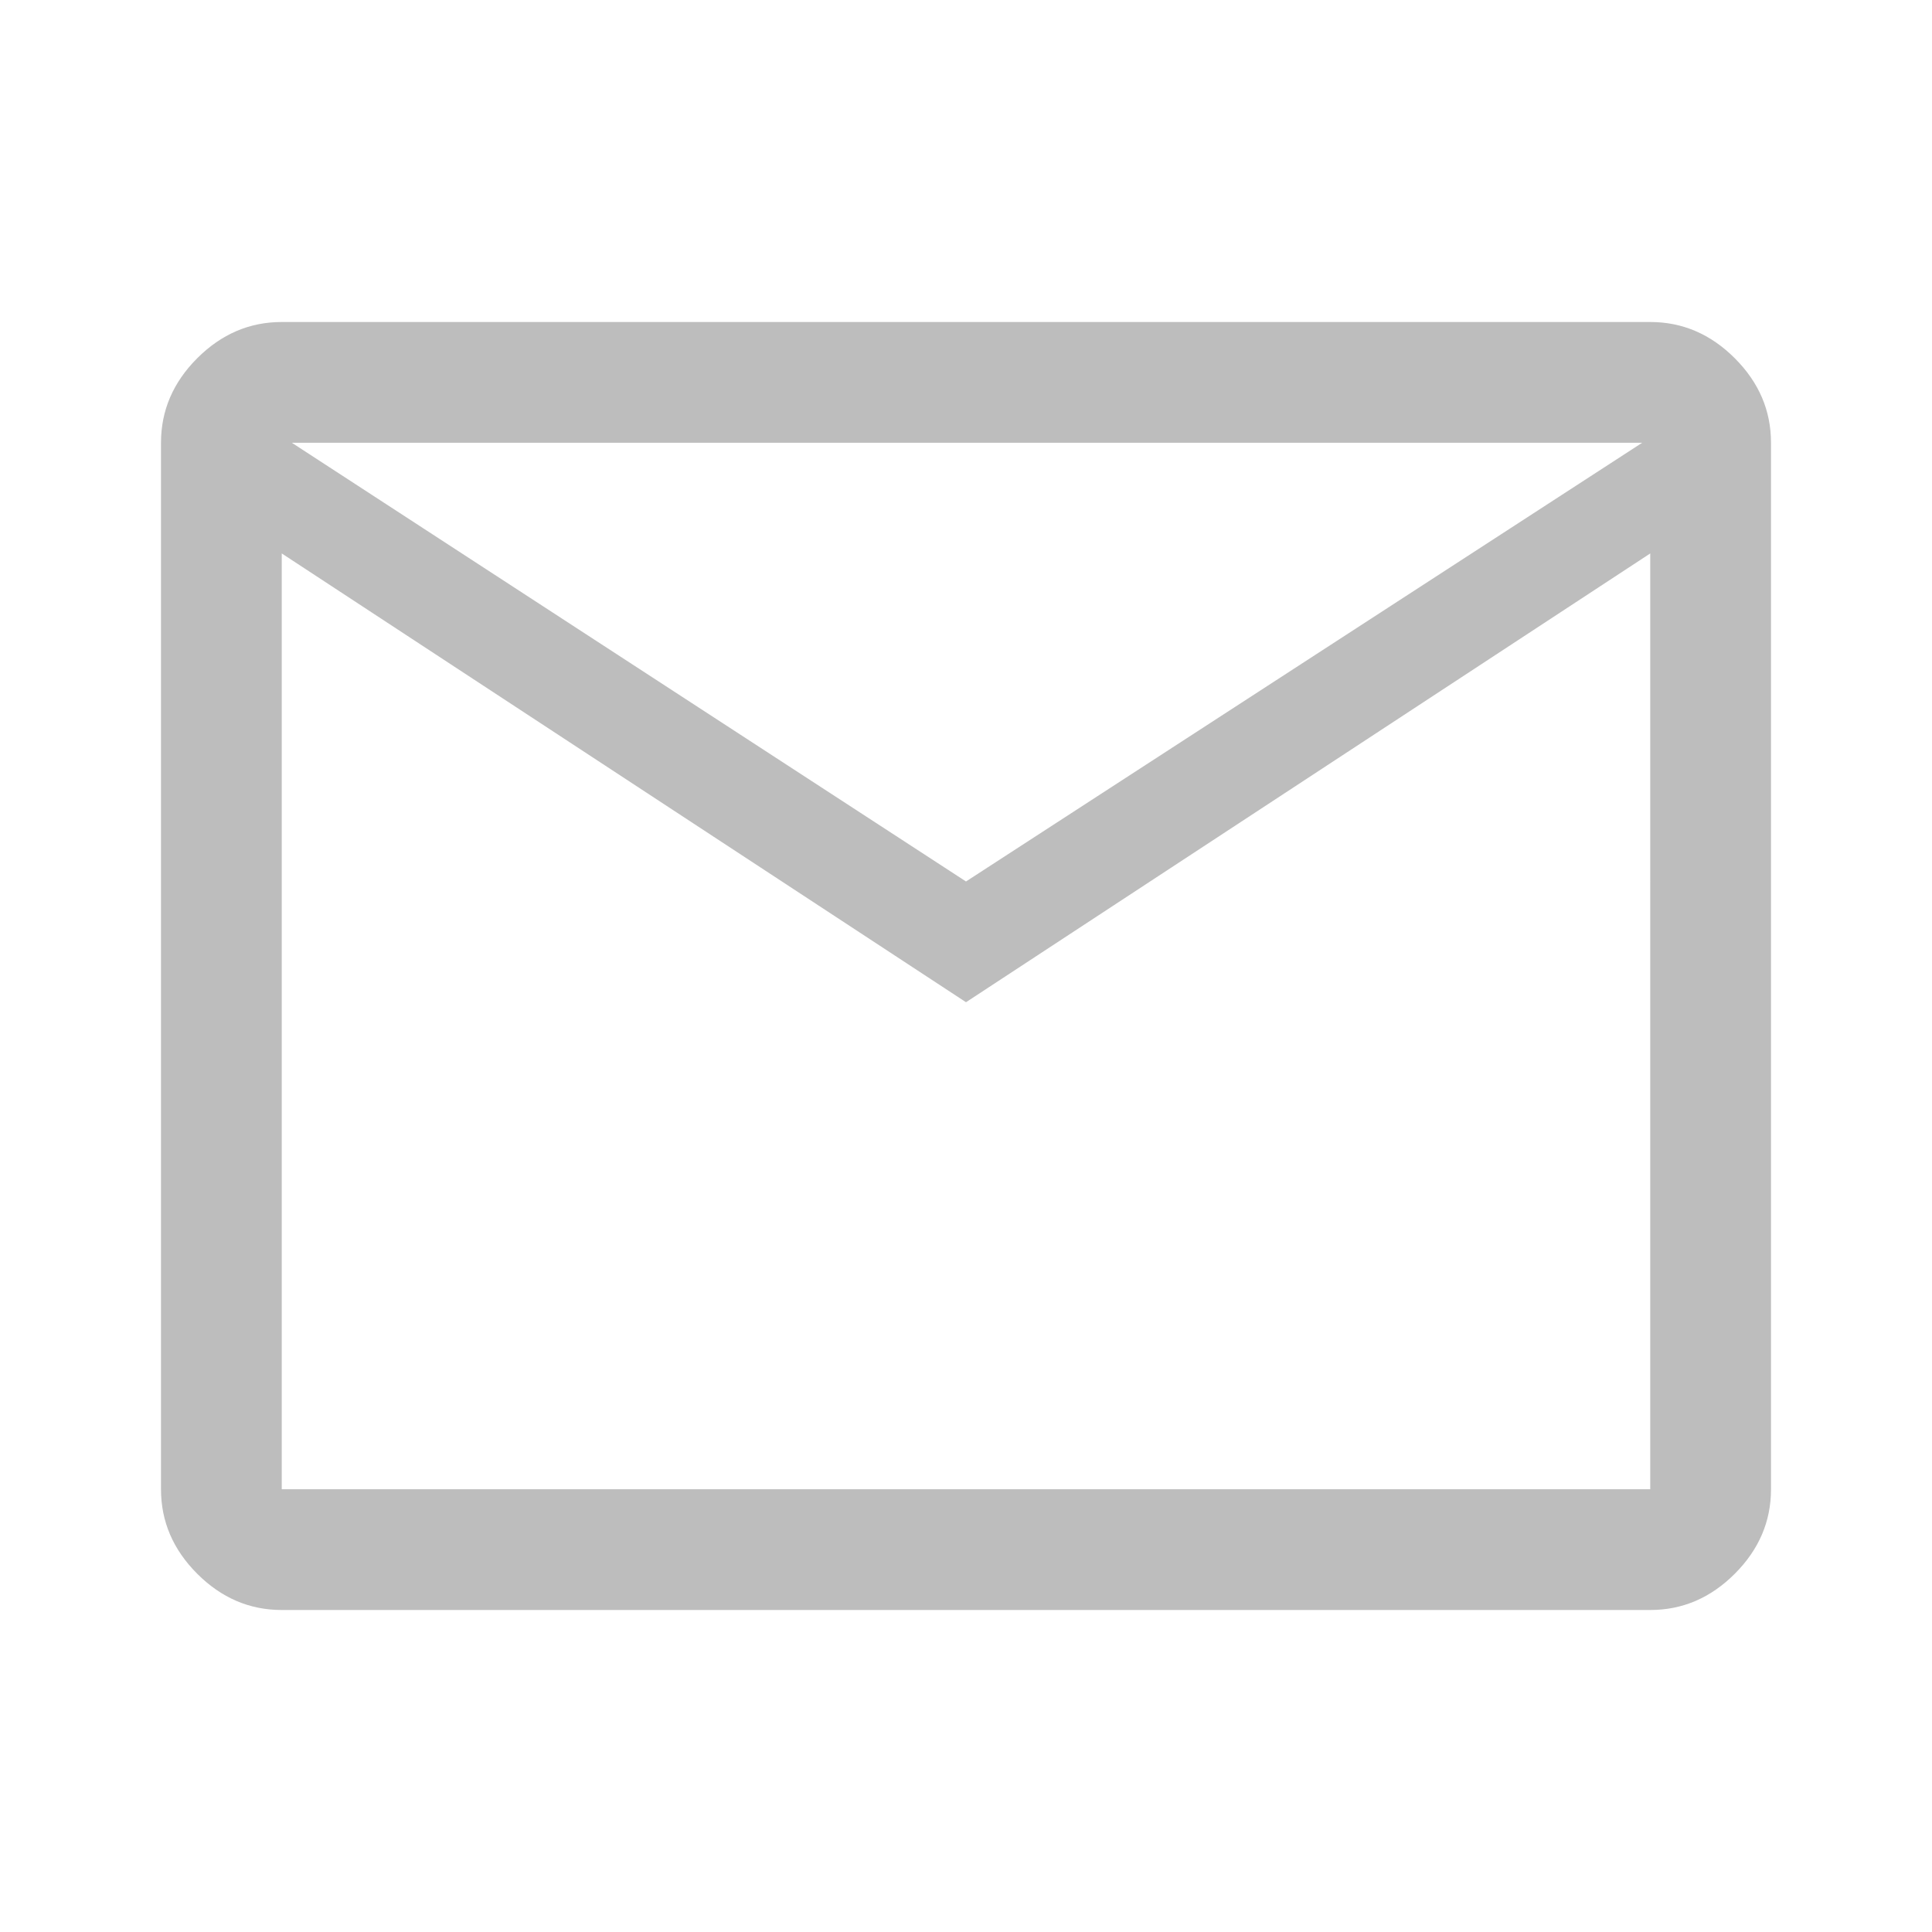 <svg xmlns="http://www.w3.org/2000/svg" height="48" width="48" fill="#bdbdbd"><path d="M7 40q-1.2 0-2.1-.9Q4 38.2 4 37V11q0-1.2.9-2.1Q5.8 8 7 8h34q1.2 0 2.1.9.9.9.9 2.1v26q0 1.2-.9 2.1-.9.9-2.1.9Zm17-15.1L7 13.75V37h34V13.75Zm0-3L40.8 11H7.25ZM7 13.75V11v26Z"/></svg>